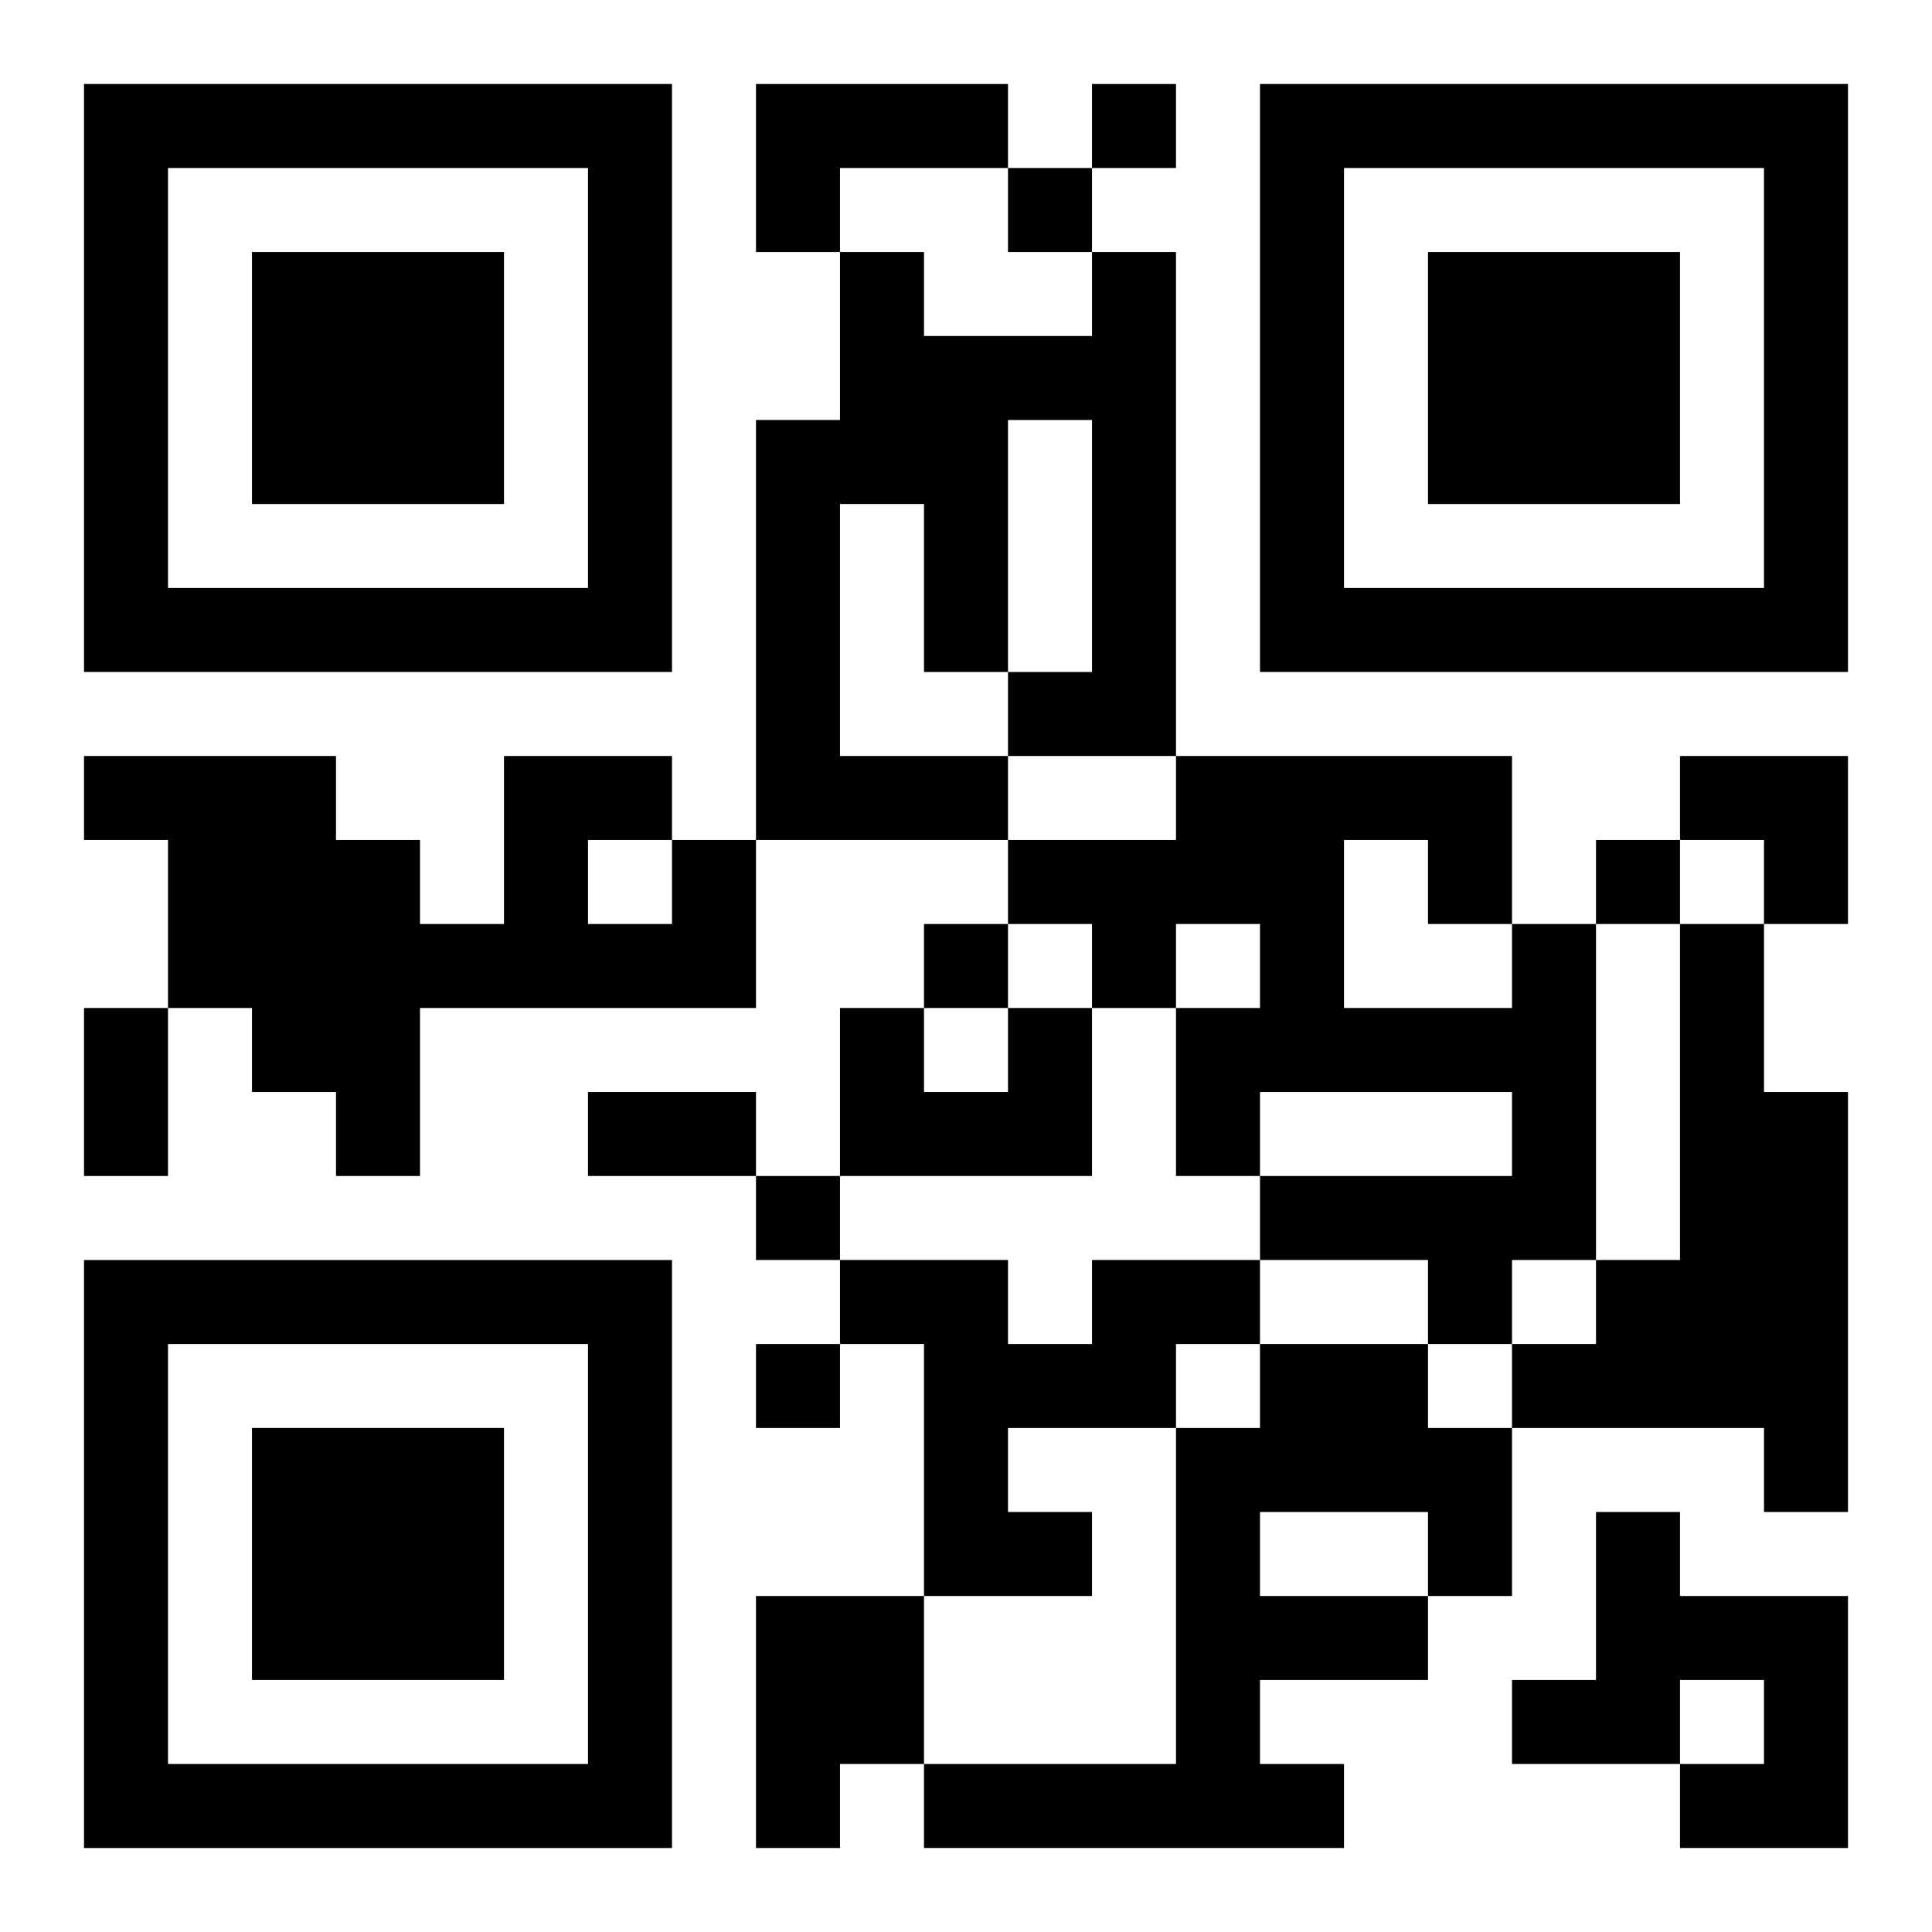 <?xml version="1.0" encoding="UTF-8"?>
<svg width="250" height="250" baseProfile="full" version="1.1" viewBox="-1 -1 23 23" xmlns="http://www.w3.org/2000/svg" xmlns:xlink="http://www.w3.org/1999/xlink"><symbol id="a"><path d="m0 7v7h7v-7h-7zm1 1h5v5h-5v-5zm1 1v3h3v-3h-3z"/></symbol><use y="-7" xlink:href="#a"/><use y="7" xlink:href="#a"/><use x="14" y="-7" xlink:href="#a"/><path d="m8 0h3v1h-2v1h-1v-2m4 2h1v6h-2v1h-3v-5h1v-2h1v1h2v-1m-1 2v3h1v-3h-1m-2 1v3h2v-1h-1v-2h-1m-2 4h1v2h-4v2h-1v-1h-1v-1h-1v-2h-1v-1h3v1h1v1h1v-2h2v1m-1 0v1h1v-1h-1m11 1h1v4h-1v1h-1v-1h-2v-1h3v-1h-3v1h-1v-2h1v-1h-1v1h-1v-1h-1v-1h2v-1h4v2m-2-1v2h2v-1h-1v-1h-1m4 1h1v2h1v5h-1v-1h-3v-1h1v-1h1v-4m-8 1h1v2h-3v-2h1v1h1v-1m1 3h2v1h-1v1h-2v1h1v1h-2v-3h-1v-1h2v1h1v-1m2 1h2v1h1v2h-1v1h-2v1h1v1h-5v-1h3v-4h1v-1m0 2v1h2v-1h-2m4 0h1v1h2v3h-2v-1h1v-1h-1v1h-2v-1h1v-2m-10 1h2v2h-1v1h-1v-3m4-18v1h1v-1h-1m-1 1v1h1v-1h-1m7 8v1h1v-1h-1m-8 1v1h1v-1h-1m-2 3v1h1v-1h-1m0 2v1h1v-1h-1m-8-4h1v2h-1v-2m6 1h2v1h-2v-1m13-4h2v2h-1v-1h-1z"/></svg>
